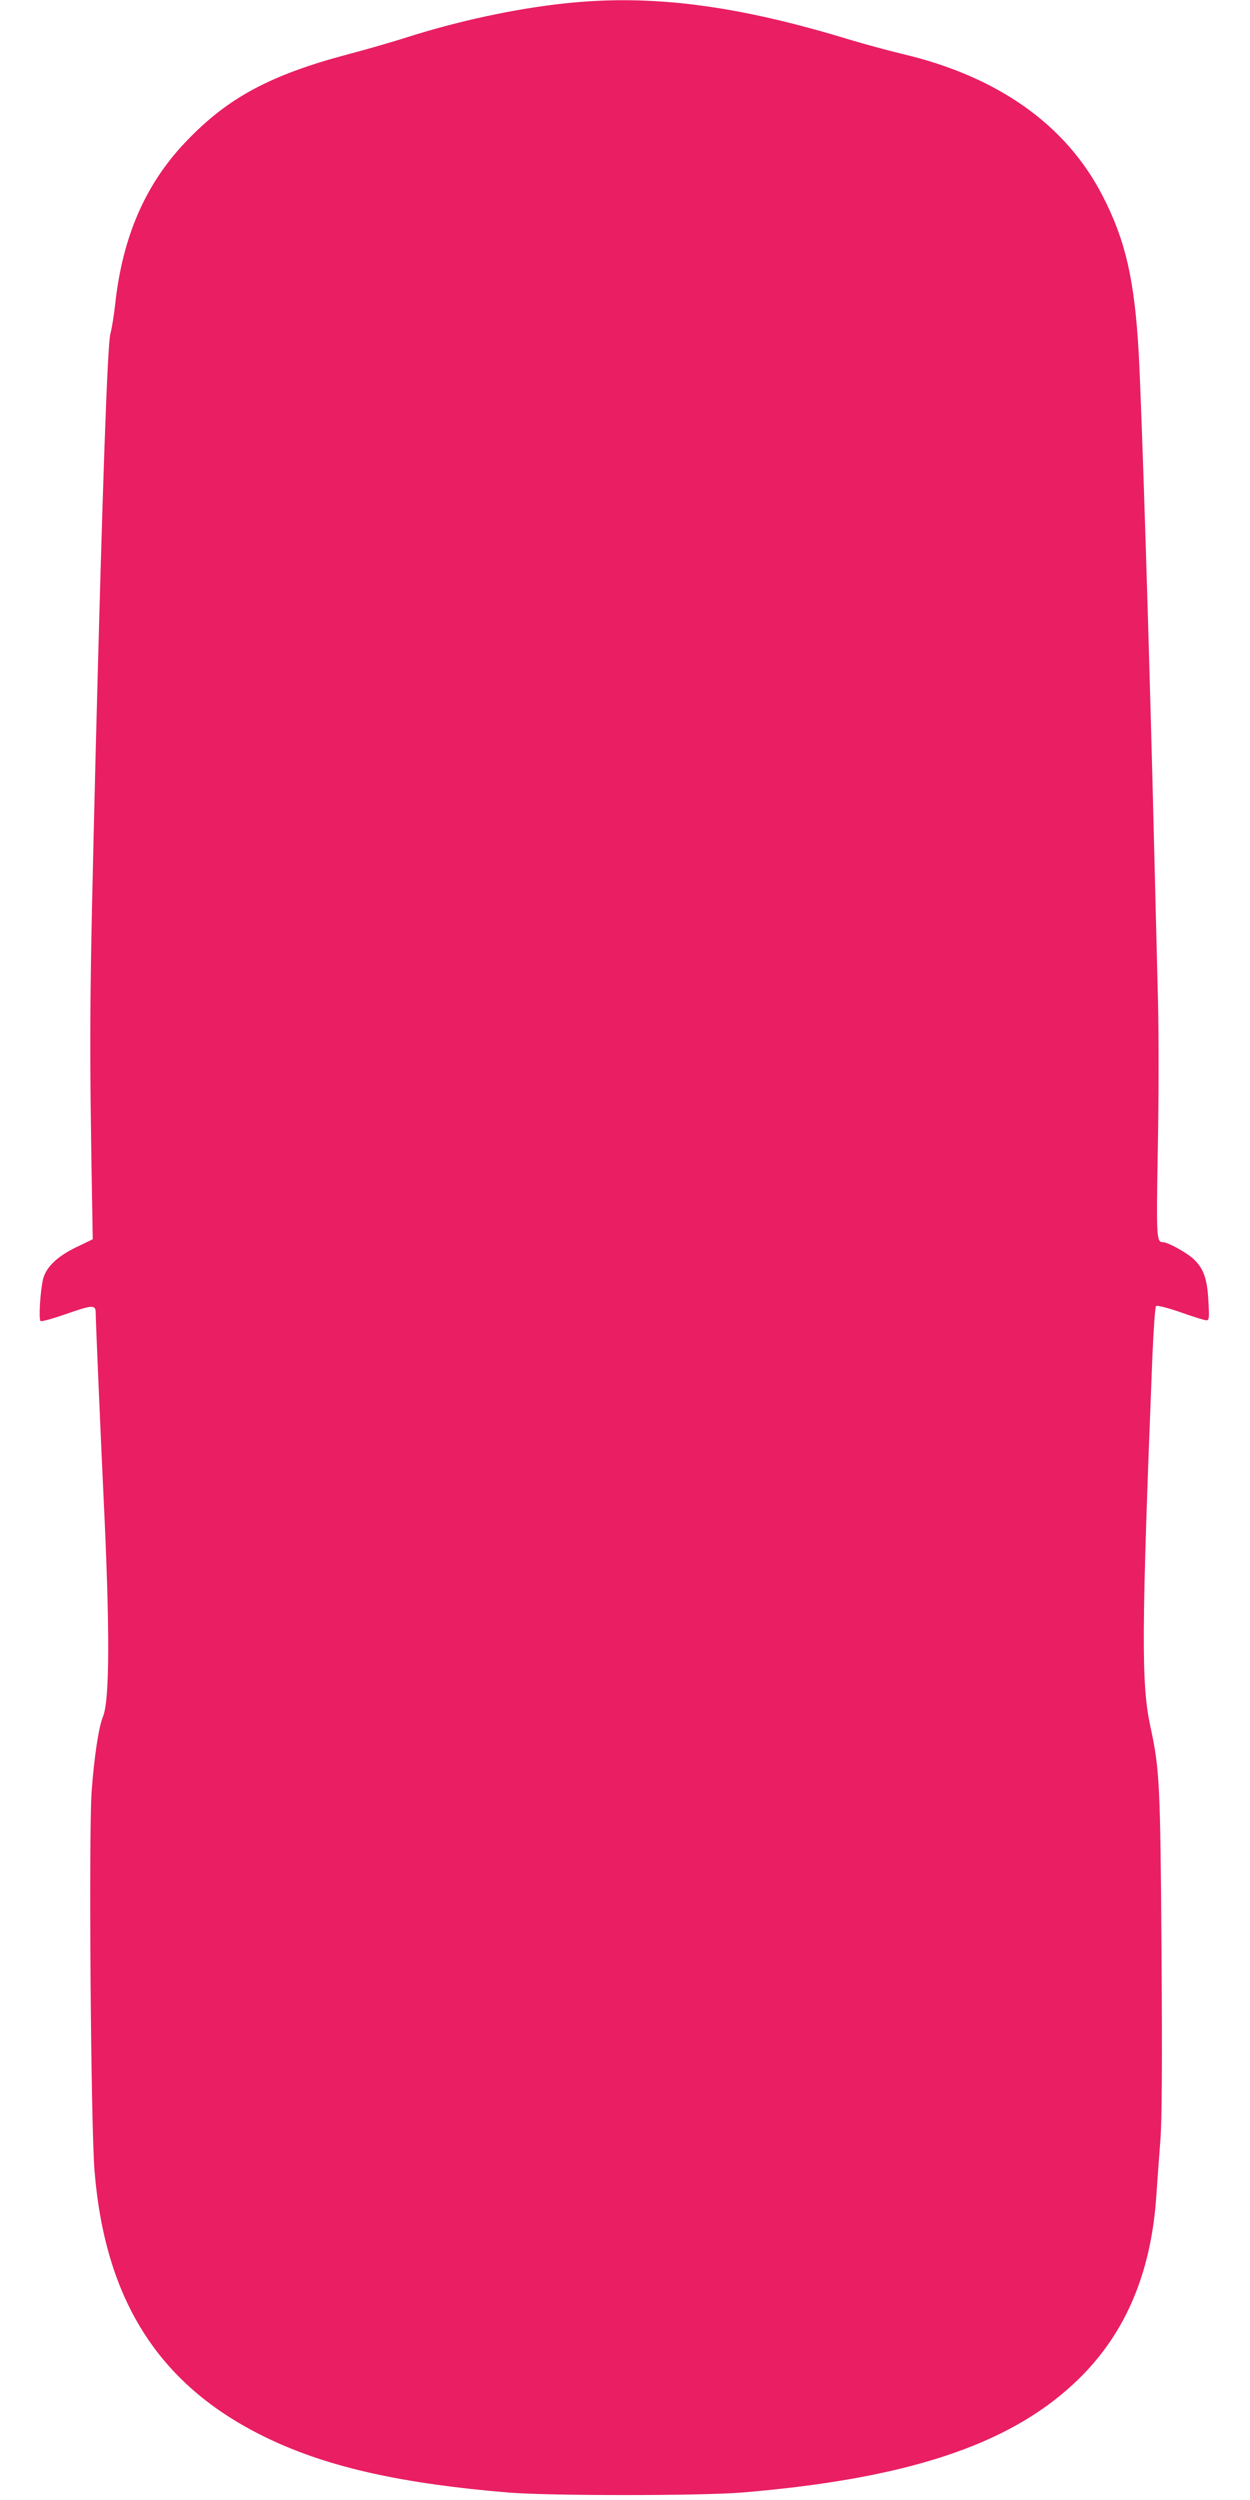 <?xml version="1.0" standalone="no"?>
<!DOCTYPE svg PUBLIC "-//W3C//DTD SVG 20010904//EN"
 "http://www.w3.org/TR/2001/REC-SVG-20010904/DTD/svg10.dtd">
<svg version="1.0" xmlns="http://www.w3.org/2000/svg"
 width="640pt" height="1280pt" viewBox="0 0 640 1280"
 preserveAspectRatio="xMidYMid meet">
<g transform="translate(0,1280) scale(0.1,-0.1)"
fill="#e91e63" stroke="none">
<path d="M2895 12783 c-257 -27 -553 -91 -821 -177 -60 -19 -193 -58 -296 -85
-394 -105 -610 -221 -821 -441 -210 -217 -329 -488 -367 -835 -6 -55 -17 -125
-25 -155 -15 -59 -40 -769 -75 -2135 -33 -1336 -34 -1418 -16 -2450 l1 -50
-85 -41 c-96 -46 -153 -101 -169 -161 -15 -61 -24 -210 -13 -217 6 -3 61 12
124 34 142 50 158 51 158 8 0 -41 27 -665 40 -938 33 -683 32 -1045 -3 -1130
-22 -53 -45 -207 -58 -385 -15 -222 -4 -1705 15 -1940 55 -675 340 -1112 899
-1375 305 -144 680 -227 1222 -272 213 -17 975 -17 1190 0 838 69 1362 240
1702 557 256 237 395 552 423 957 5 78 15 208 21 288 8 101 10 390 6 965 -6
865 -10 938 -57 1155 -47 218 -46 473 10 1890 6 140 14 258 19 263 5 5 60 -9
126 -32 64 -23 123 -41 132 -41 14 0 15 13 10 99 -6 117 -26 171 -82 220 -37
32 -127 81 -151 81 -33 0 -34 24 -26 479 5 249 5 588 1 754 -4 166 -13 507
-19 757 -24 998 -64 2277 -80 2565 -21 371 -67 573 -183 799 -187 367 -539
616 -1032 731 -66 16 -185 48 -265 72 -579 177 -1016 233 -1455 186z"/>
</g>
</svg>
